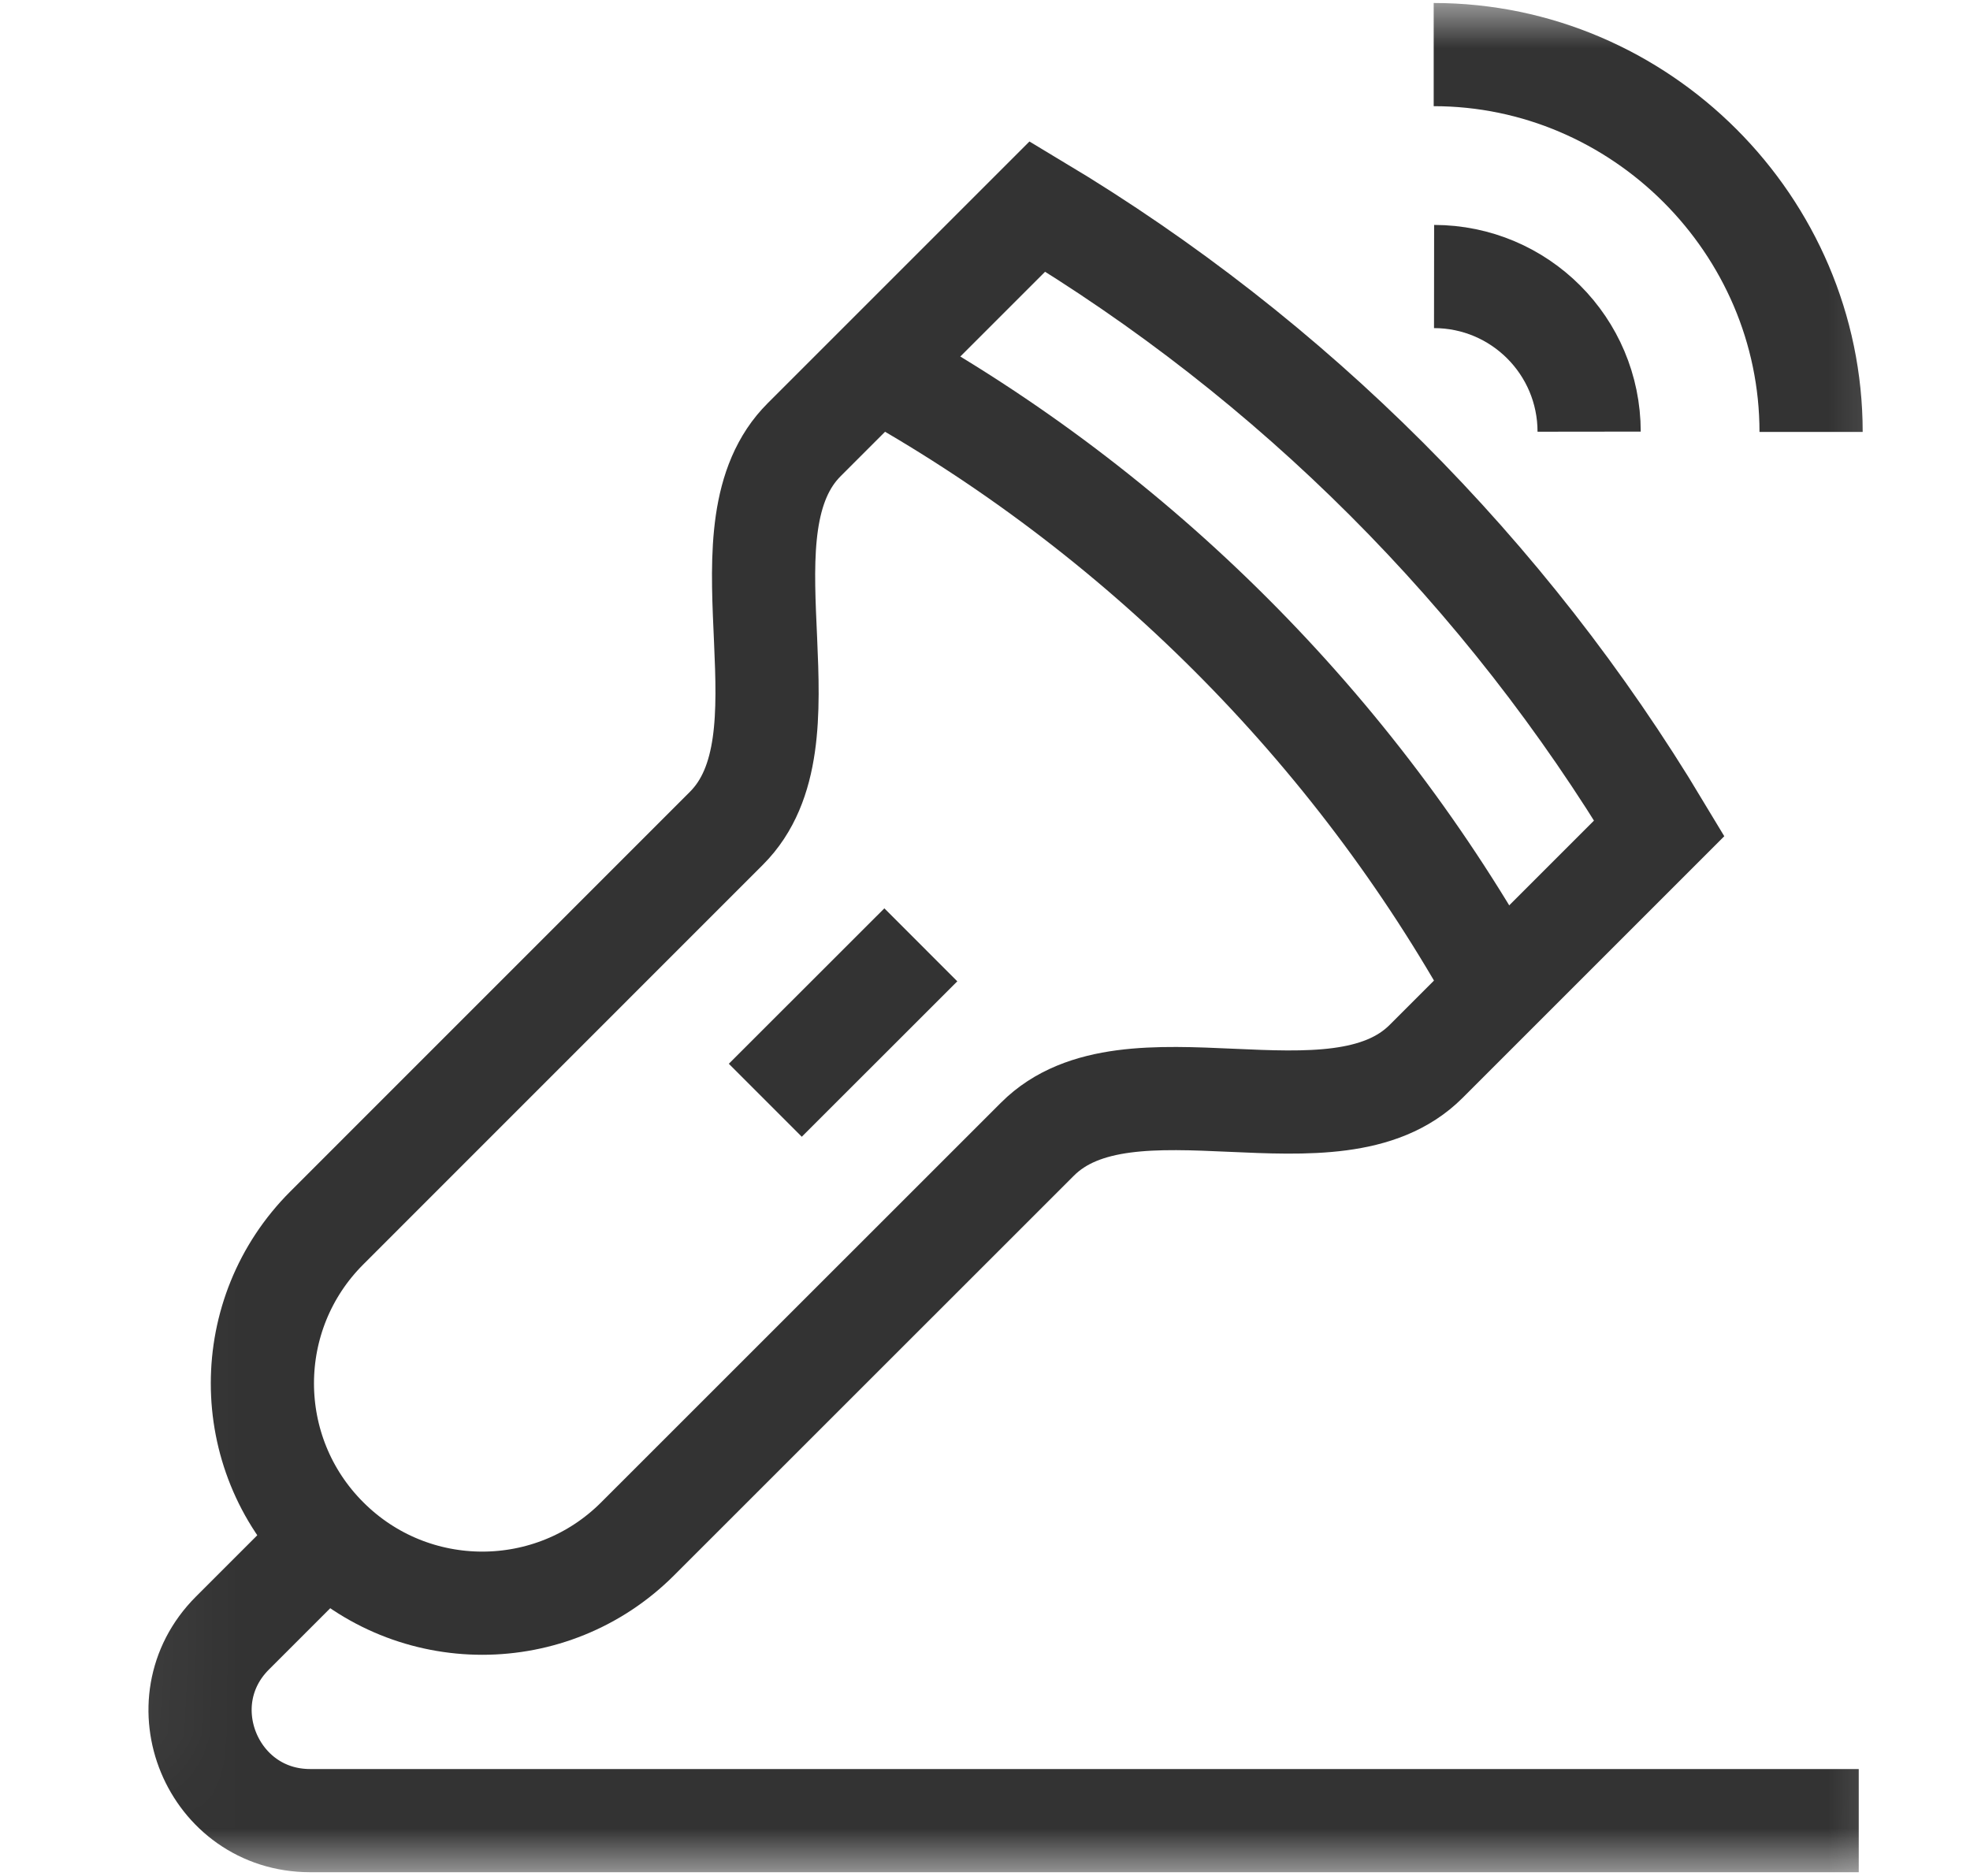 <svg width="21" height="20" viewBox="0 0 21 20" fill="none" xmlns="http://www.w3.org/2000/svg">
<g clip-path="url(#clip0_130_4448)">
<mask id="mask0_130_4448" style="mask-type:luminance" maskUnits="userSpaceOnUse" x="0" y="-1" width="21" height="21">
<path d="M20.162 19.446V0.546H1.262V19.446H20.162Z" fill="white" stroke="white" stroke-width="1.1"/>
</mask>
<g mask="url(#mask0_130_4448)">
<path d="M15.972 10.547C14.437 7.771 12.119 5.452 9.343 3.918" stroke="#333333" stroke-width="1.1" stroke-miterlimit="10"/>
<path d="M3.484 16.405C4.399 17.321 5.883 17.321 6.798 16.405L11.059 12.145C12.029 11.174 14.231 12.287 15.202 11.316L17.688 8.83C16.055 6.11 13.779 3.833 11.059 2.201L8.573 4.687C8.544 4.716 8.518 4.745 8.493 4.775C7.665 5.786 8.686 7.888 7.744 8.83L3.484 13.091C2.568 14.006 2.568 15.49 3.484 16.405Z" stroke="#333333" stroke-width="1.1" stroke-miterlimit="10"/>
<path d="M9.816 10.073L8.158 11.73" stroke="#333333" stroke-width="1.1" stroke-miterlimit="10"/>
<path d="M16.94 4.602C16.939 3.688 16.2 2.949 15.287 2.948" stroke="#333333" stroke-width="1.1" stroke-miterlimit="10"/>
<path d="M15.283 0.582C17.489 0.582 19.306 2.4 19.306 4.605" stroke="#333333" stroke-width="1.1" stroke-miterlimit="10"/>
<path d="M3.484 16.404L2.478 17.41C1.74 18.148 2.263 19.41 3.307 19.41H19.814" stroke="#333333" stroke-width="1.1" stroke-miterlimit="10"/>
</g>
</g>
<defs>
<clipPath id="clip0_130_4448">
<rect width="20" height="20" fill="white" transform="translate(0.712)"/>
</clipPath>
</defs>
</svg>
